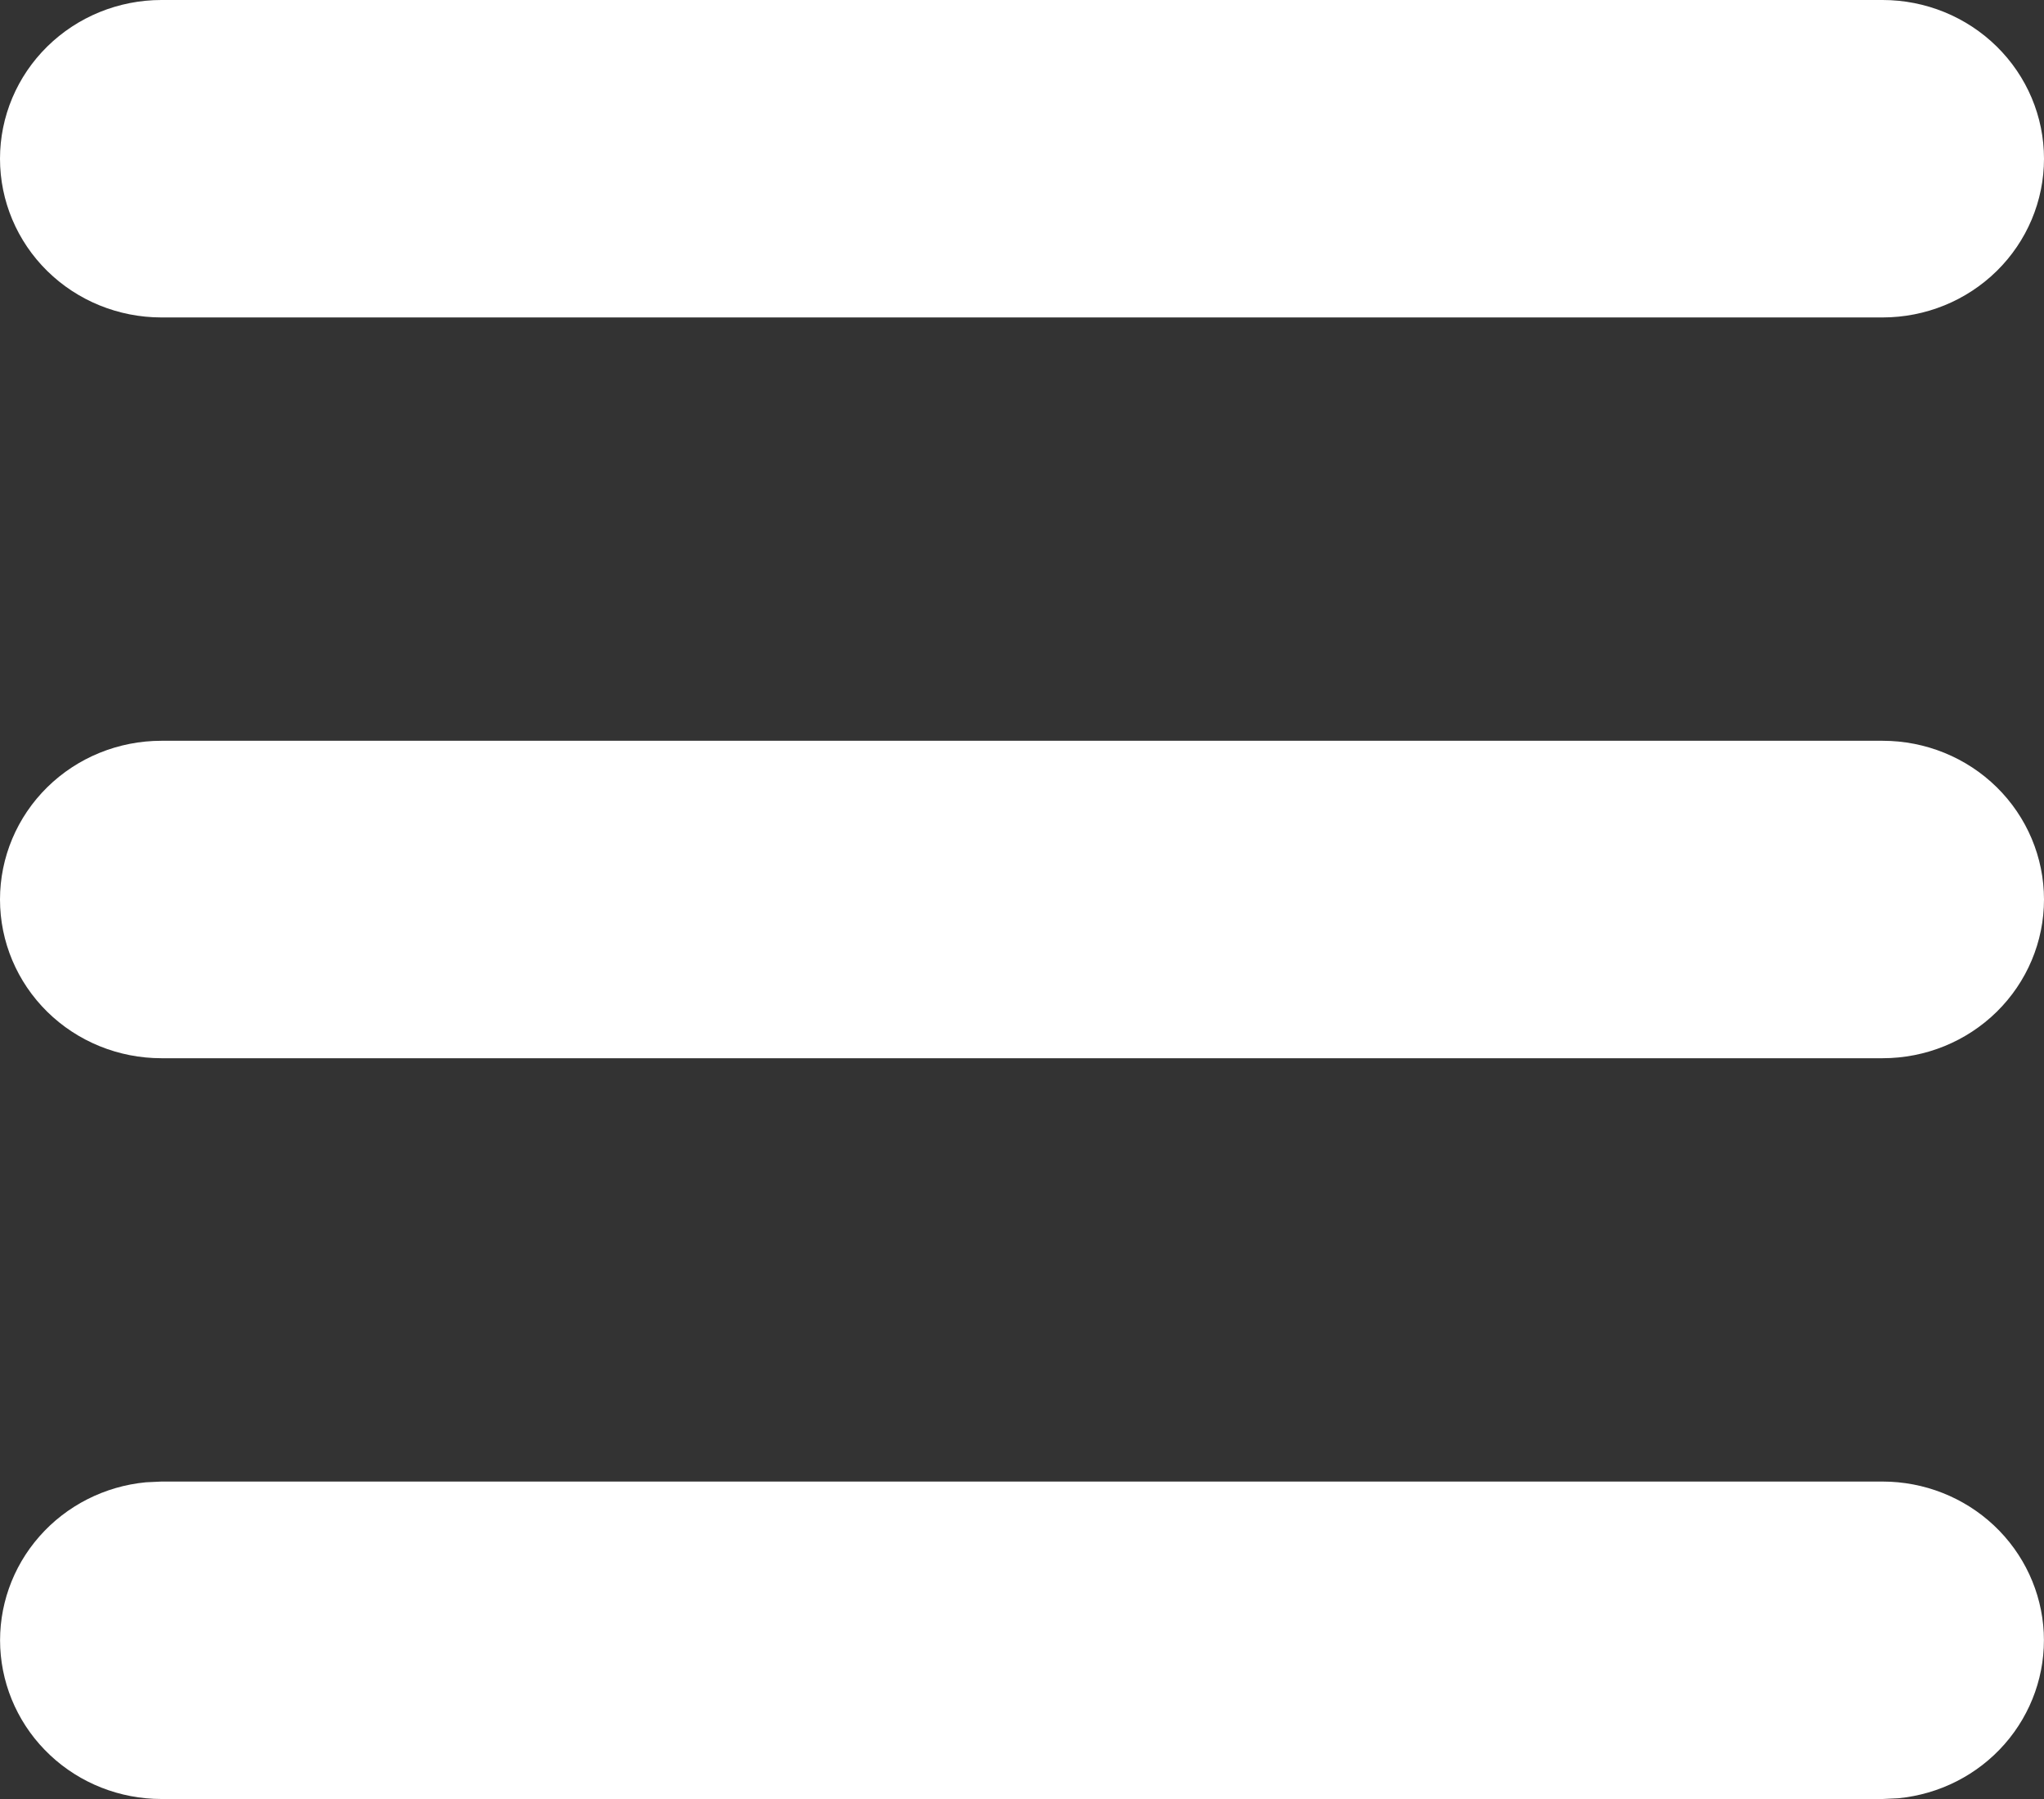 <svg width="25" height="22" viewBox="0 0 25 22" fill="none" xmlns="http://www.w3.org/2000/svg">
<rect x="0" y="0" width="25" height="22" fill="#333333" stroke="none"/>
<path d="M23.026 18.118C23.533 18.118 24.02 18.31 24.387 18.654C24.754 18.998 24.972 19.468 24.997 19.965C25.021 20.463 24.85 20.951 24.518 21.329C24.187 21.706 23.72 21.943 23.216 21.991L23.026 22H1.974C1.467 22 0.979 21.808 0.613 21.464C0.246 21.12 0.028 20.65 0.003 20.152C-0.021 19.654 0.15 19.166 0.482 18.789C0.813 18.412 1.28 18.175 1.784 18.127L1.974 18.118H23.026ZM23.026 9.059C23.55 9.059 24.052 9.263 24.422 9.627C24.792 9.991 25 10.485 25 11C25 11.515 24.792 12.009 24.422 12.373C24.052 12.737 23.55 12.941 23.026 12.941H1.974C1.45 12.941 0.948 12.737 0.578 12.373C0.208 12.009 0 11.515 0 11C0 10.485 0.208 9.991 0.578 9.627C0.948 9.263 1.45 9.059 1.974 9.059H23.026ZM23.026 0C23.55 0 24.052 0.205 24.422 0.569C24.792 0.933 25 1.426 25 1.941C25 2.456 24.792 2.95 24.422 3.314C24.052 3.678 23.55 3.882 23.026 3.882H1.974C1.45 3.882 0.948 3.678 0.578 3.314C0.208 2.95 0 2.456 0 1.941C0 1.426 0.208 0.933 0.578 0.569C0.948 0.205 1.45 0 1.974 0H23.026Z" fill="white"/>
</svg>
